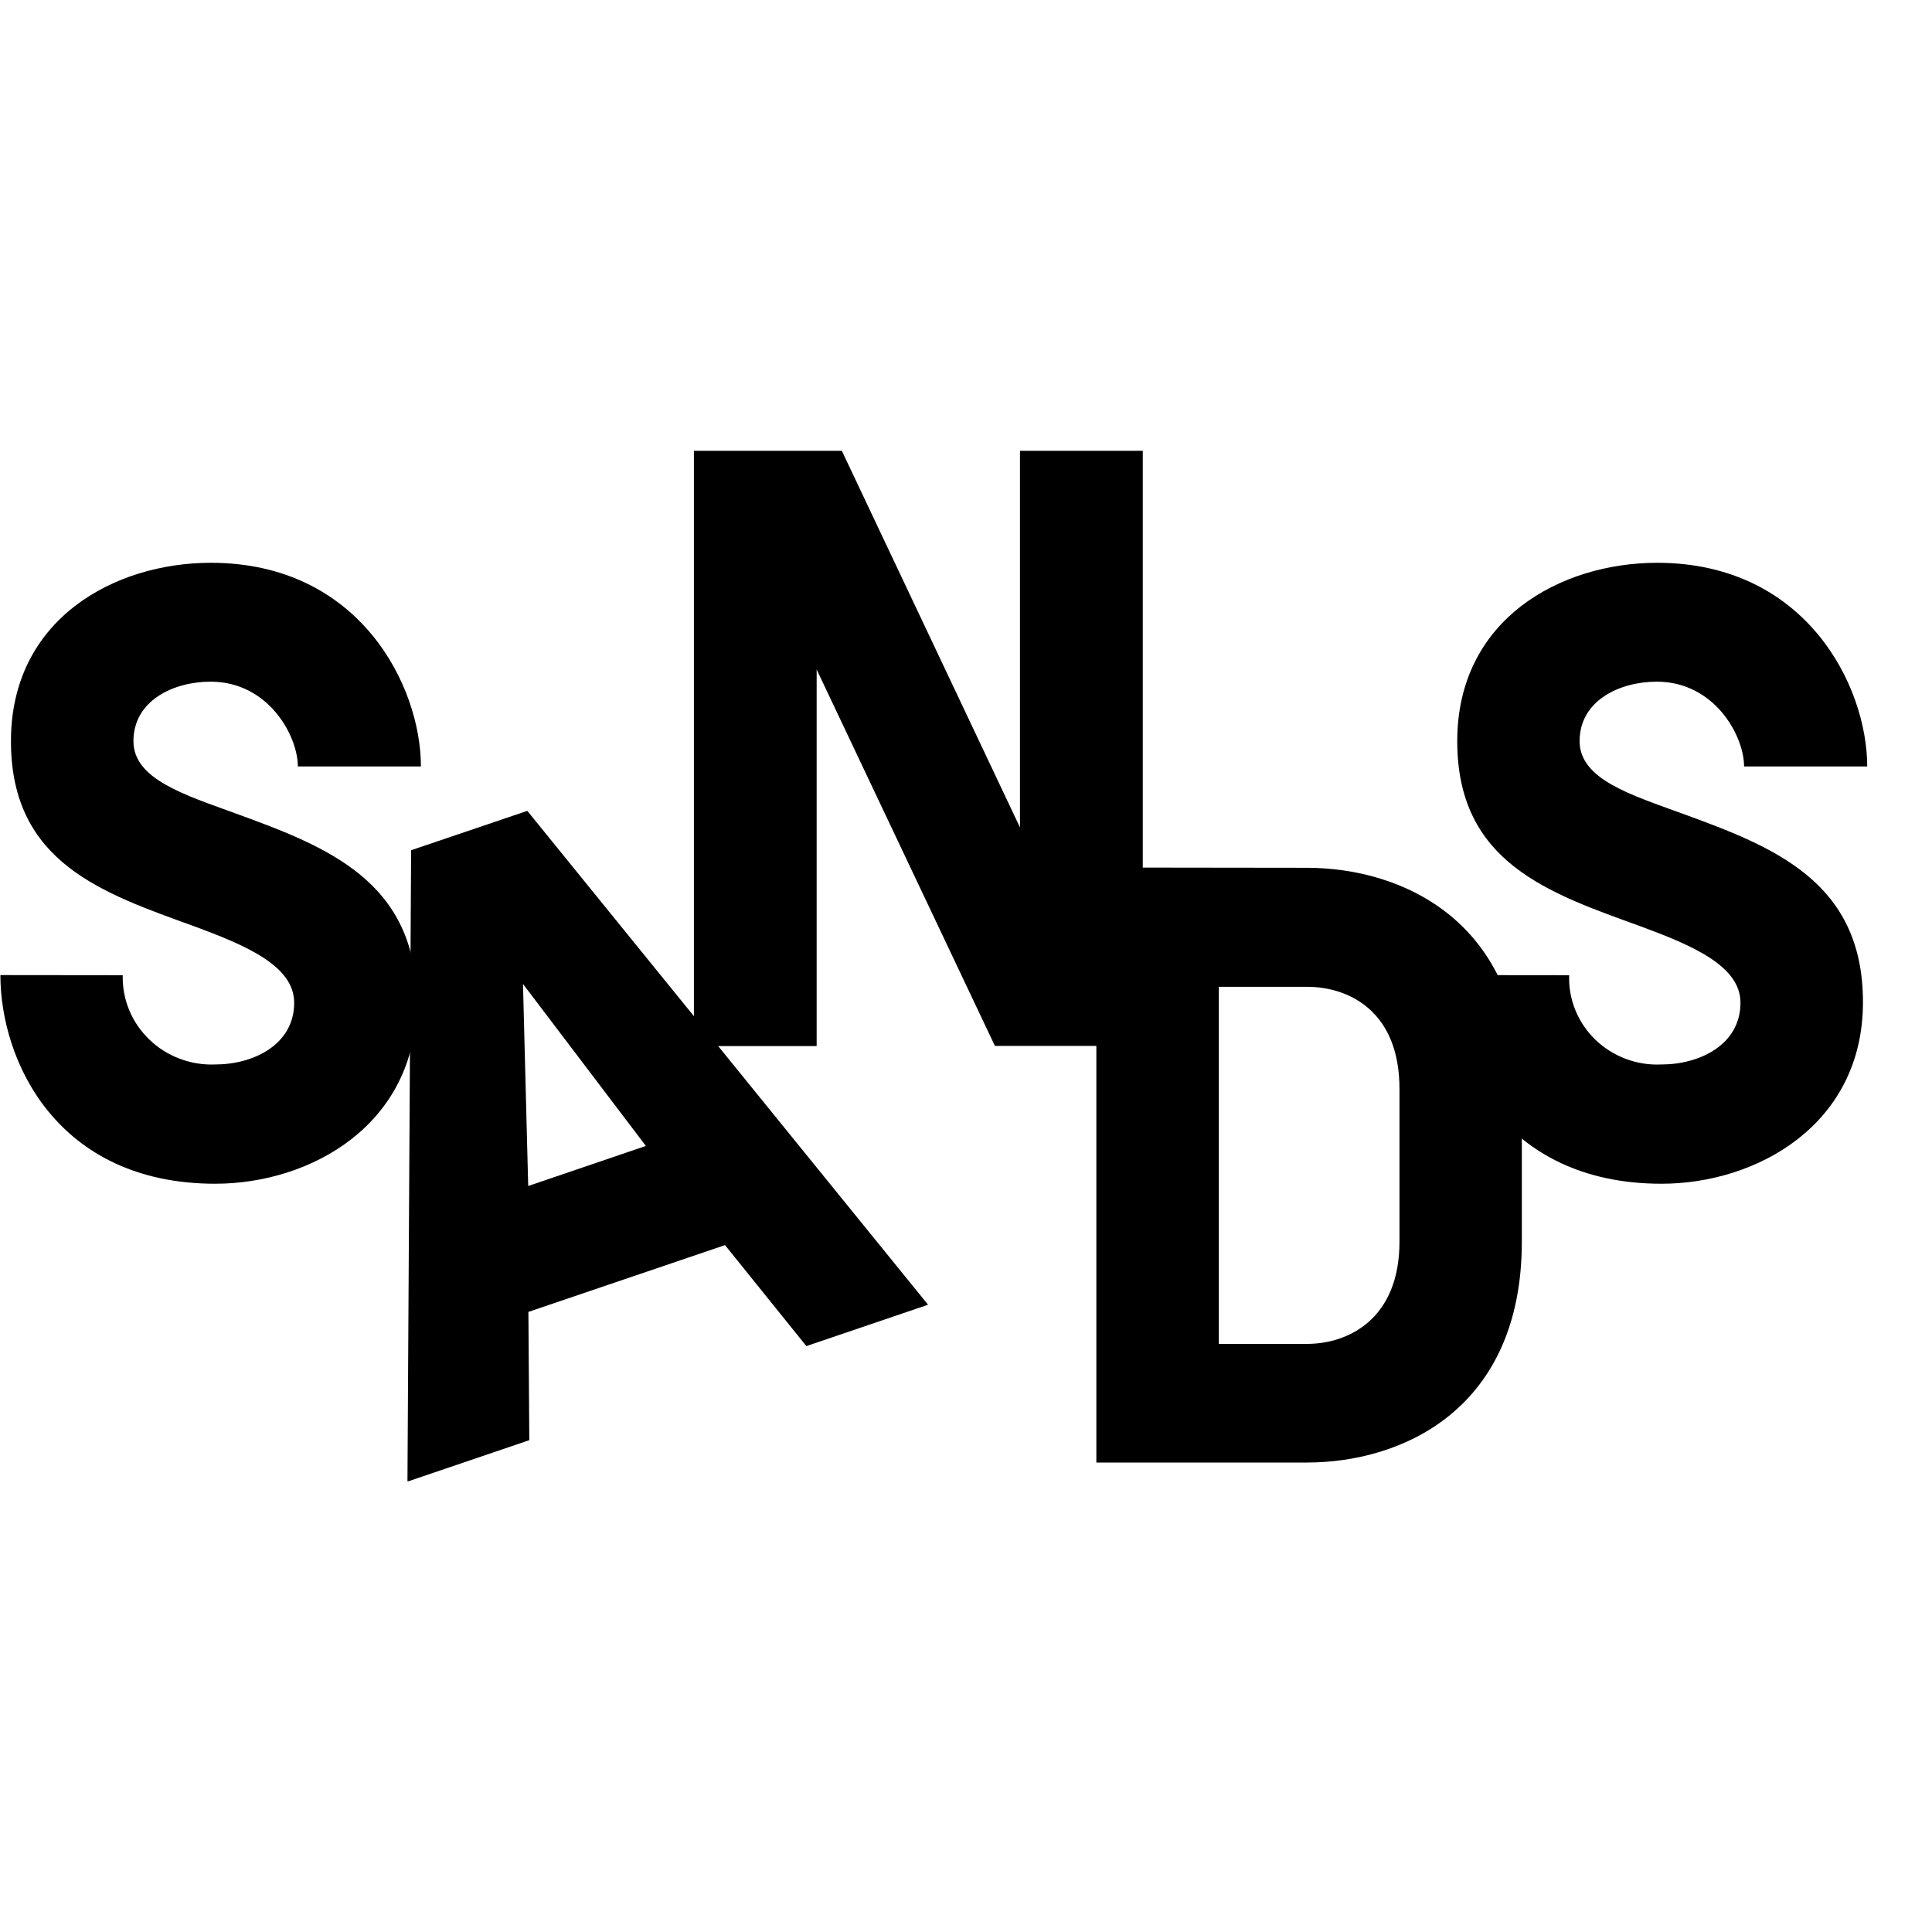 <?xml version="1.0" encoding="UTF-8"?> <svg xmlns="http://www.w3.org/2000/svg" width="30" height="30" viewBox="0 0 30 30" fill="none"><g clip-path="url(#clip0_58_81)"><path d="M1.906 15.143C1.901 15.328 1.935 15.512 2.006 15.684C2.077 15.856 2.183 16.011 2.318 16.141C2.452 16.271 2.613 16.373 2.789 16.439C2.965 16.506 3.154 16.537 3.342 16.529C3.929 16.529 4.568 16.226 4.568 15.57C4.568 14.995 3.809 14.677 3.02 14.385C1.605 13.871 0.17 13.405 0.17 11.509C0.17 9.613 1.777 8.739 3.274 8.739C5.588 8.739 6.536 10.656 6.536 11.902H4.625C4.625 11.427 4.169 10.585 3.27 10.585C2.695 10.585 2.072 10.877 2.072 11.509C2.072 12.104 2.879 12.345 3.669 12.635C5.086 13.15 6.47 13.689 6.47 15.562C6.47 17.465 4.822 18.381 3.342 18.381C0.878 18.381 0.006 16.464 0.006 15.141L1.906 15.143Z" fill="black"></path><path d="M6.384 13.202L8.188 12.591L14.411 20.26L12.521 20.902L11.258 19.334L8.205 20.371L8.219 22.363L6.327 23.006L6.384 13.202ZM8.202 18.416L10.029 17.794L8.121 15.279L8.202 18.416Z" fill="black"></path><path d="M10.775 16.243V7H13.072L15.838 12.848V7H17.745V16.241H15.449L12.681 10.396V16.243H10.775Z" fill="black"></path><path d="M20.294 13.475C21.778 13.475 23.631 14.307 23.631 16.907V19.278C23.631 21.88 21.778 22.71 20.294 22.71H17.024V13.471L20.294 13.475ZM18.926 20.868H20.294C20.934 20.868 21.731 20.484 21.731 19.282V16.907C21.731 15.704 20.949 15.323 20.294 15.323H18.926V20.868Z" fill="black"></path><path d="M24.366 15.143C24.359 15.328 24.392 15.513 24.462 15.685C24.532 15.858 24.638 16.014 24.773 16.145C24.908 16.275 25.069 16.376 25.245 16.442C25.422 16.509 25.611 16.538 25.8 16.529C26.387 16.529 27.026 16.226 27.026 15.57C27.026 14.995 26.267 14.677 25.478 14.385C24.063 13.871 22.628 13.405 22.628 11.509C22.628 9.613 24.235 8.739 25.732 8.739C28.046 8.739 28.994 10.656 28.994 11.902H27.082C27.082 11.427 26.625 10.585 25.726 10.585C25.151 10.585 24.528 10.877 24.528 11.509C24.528 12.104 25.335 12.345 26.127 12.635C27.542 13.15 28.928 13.689 28.928 15.562C28.928 17.465 27.278 18.381 25.8 18.381C23.336 18.381 22.464 16.464 22.464 15.141L24.366 15.143Z" fill="black"></path></g><defs><clipPath id="clip0_58_81"><rect width="29" height="16" fill="white" transform="translate(0 7)"></rect></clipPath></defs></svg> 